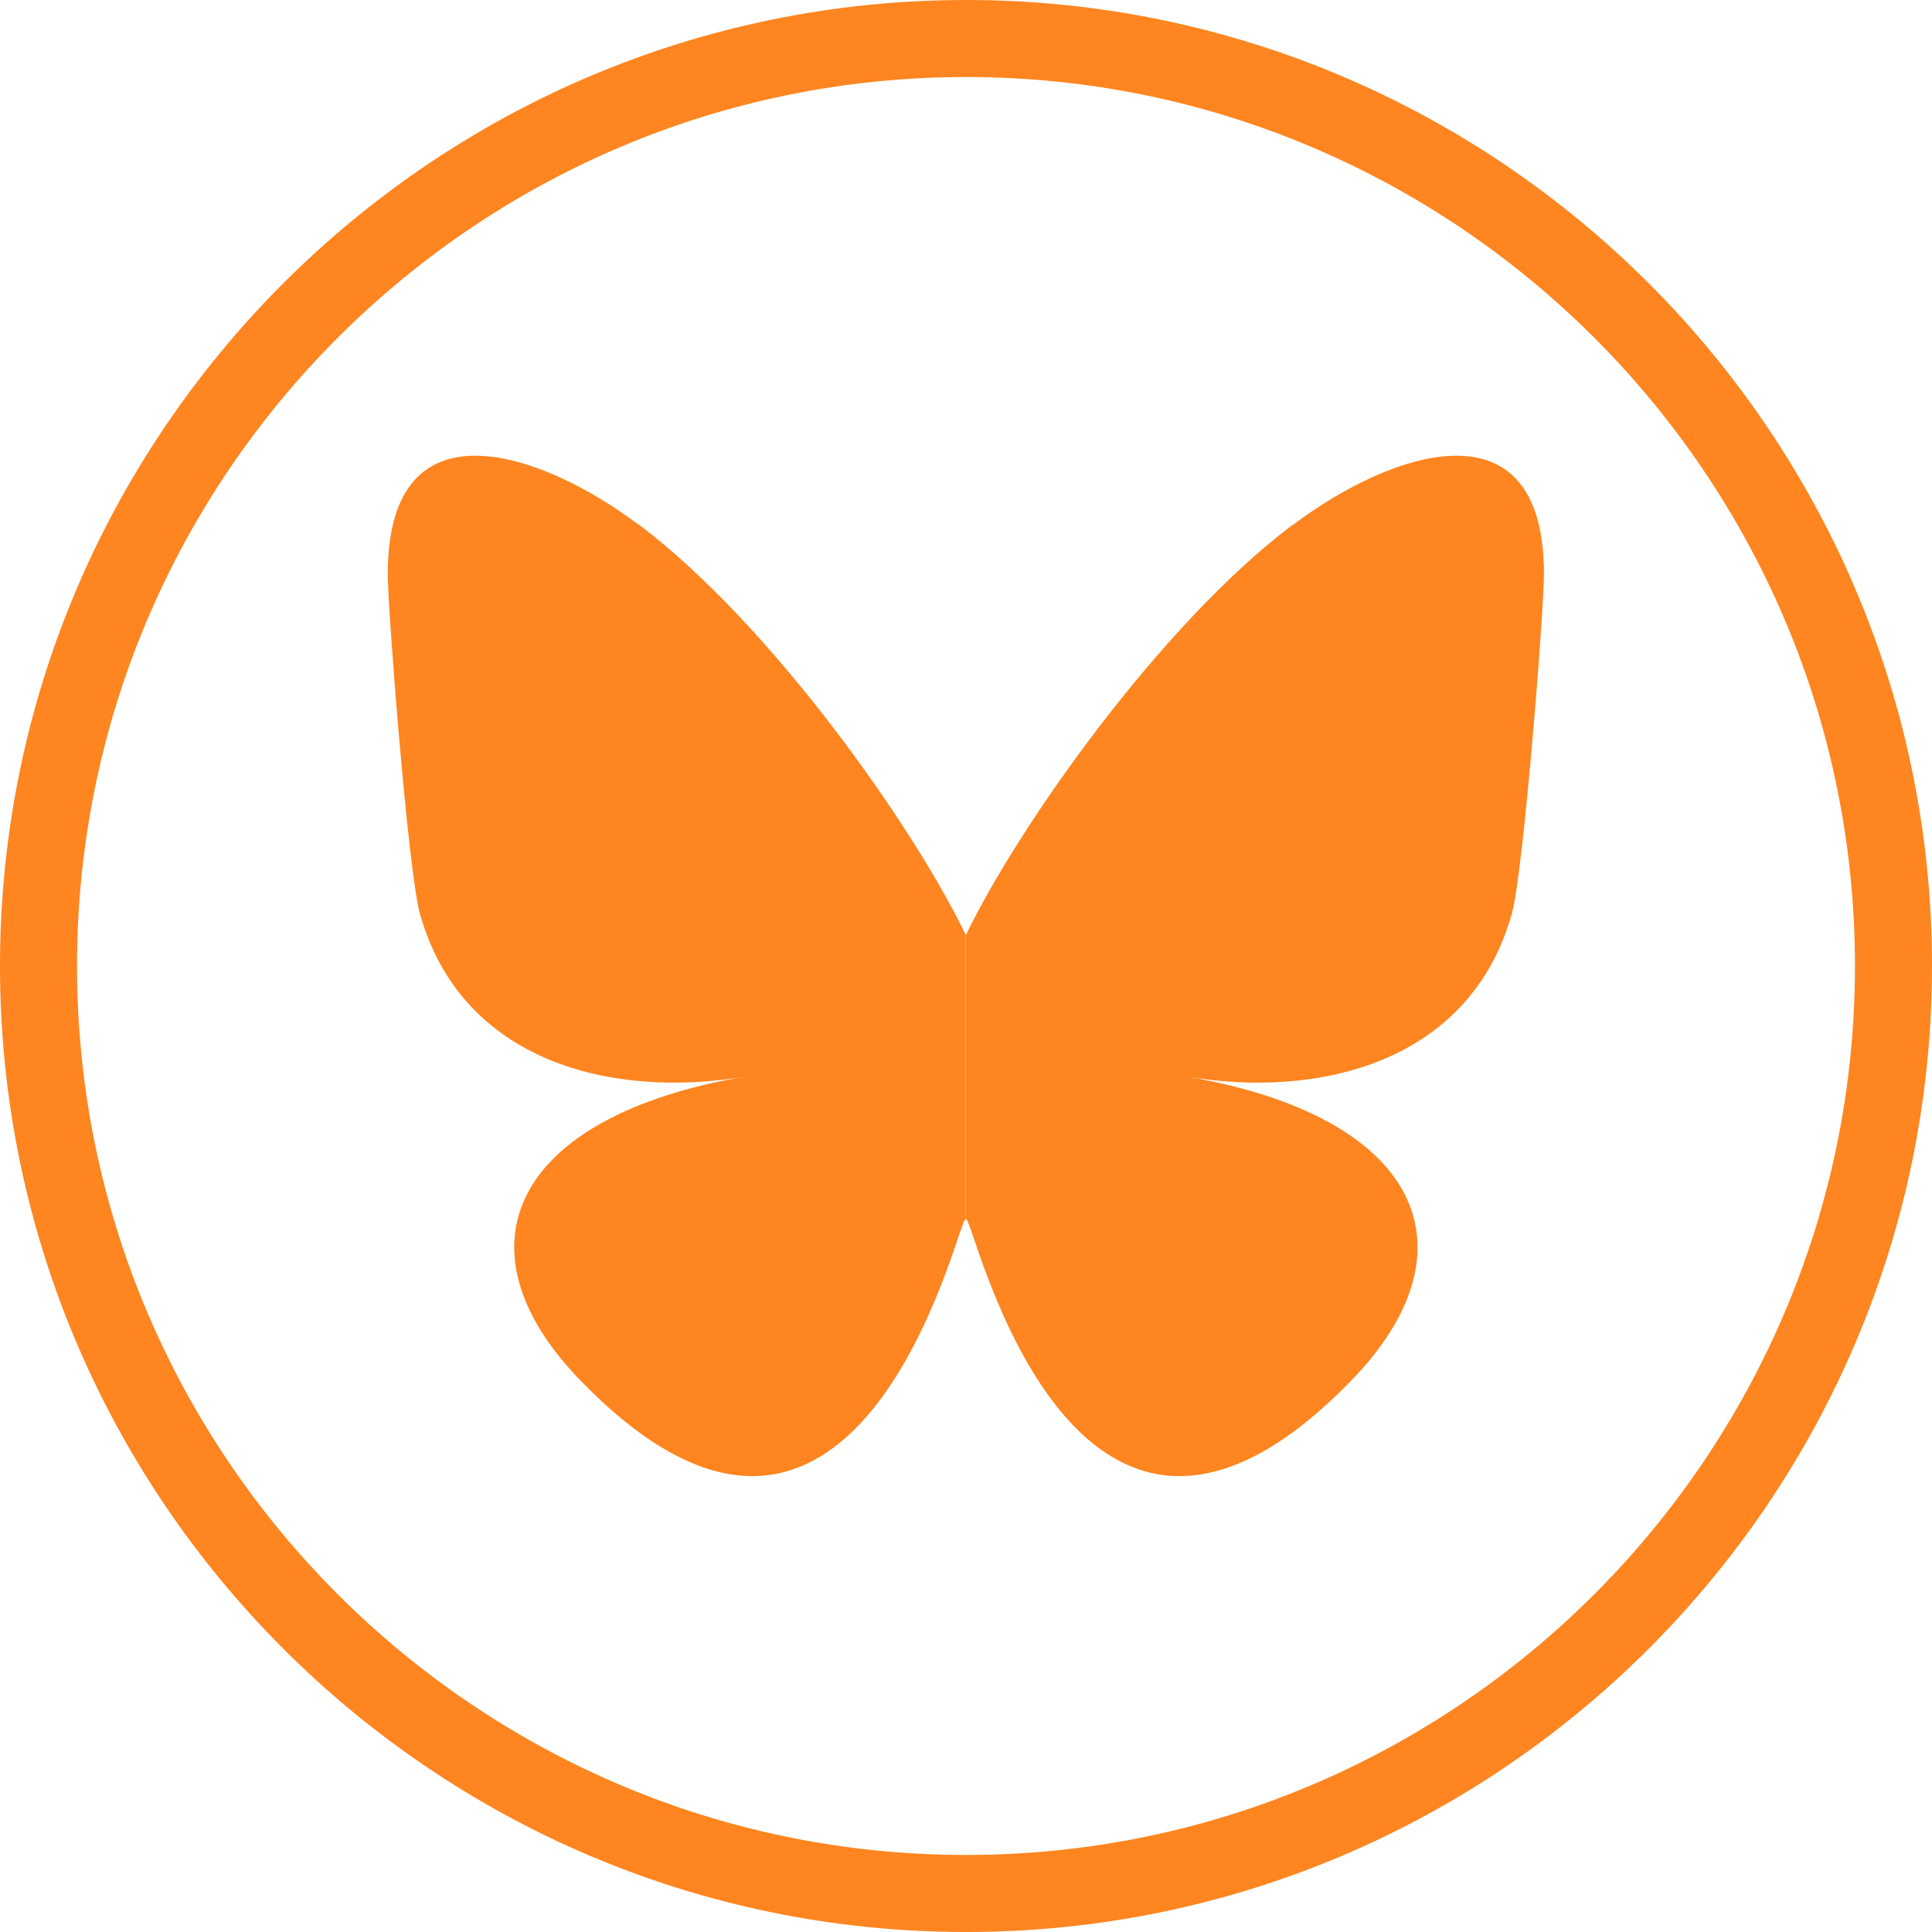 <?xml version="1.0" encoding="UTF-8"?>
<svg id="Layer_2" data-name="Layer 2" xmlns="http://www.w3.org/2000/svg" viewBox="0 0 73.24 73.24">
  <defs>
    <style>
      .cls-1 {
        fill: #fe8520;
      }
    </style>
  </defs>
  <g id="desktop">
    <g id="desktop_projects" data-name="desktop projects">
      <g id="contact">
        <g>
          <path class="cls-1" d="M24.21,19.88c5.02,3.78,10.42,11.45,12.4,15.56v10.87c0-.23-.09.03-.28.59-1.03,3.05-5.08,14.95-14.32,5.44-4.87-5.01-2.61-10.02,6.24-11.53-5.07.86-10.76-.56-12.33-6.17-.45-1.61-1.22-11.54-1.22-12.88,0-6.72,5.87-4.61,9.49-1.88ZM49.02,19.88c-5.02,3.78-10.42,11.45-12.4,15.56v10.87c0-.23.09.03.28.59,1.03,3.05,5.08,14.95,14.32,5.44,4.87-5.01,2.61-10.02-6.24-11.53,5.07.86,10.76-.56,12.33-6.17.45-1.61,1.22-11.54,1.22-12.88,0-6.72-5.87-4.61-9.49-1.88h0Z"/>
          <path class="cls-1" d="M36.62,2.92C18.04,2.92,2.92,18.04,2.92,36.62s15.12,33.7,33.7,33.7,33.7-15.12,33.7-33.7S55.2,2.92,36.62,2.92h0ZM36.62,73.24C16.43,73.24,0,56.81,0,36.62S16.43,0,36.62,0s36.62,16.43,36.62,36.62-16.43,36.62-36.62,36.62h0Z"/>
        </g>
      </g>
    </g>
  </g>
</svg>